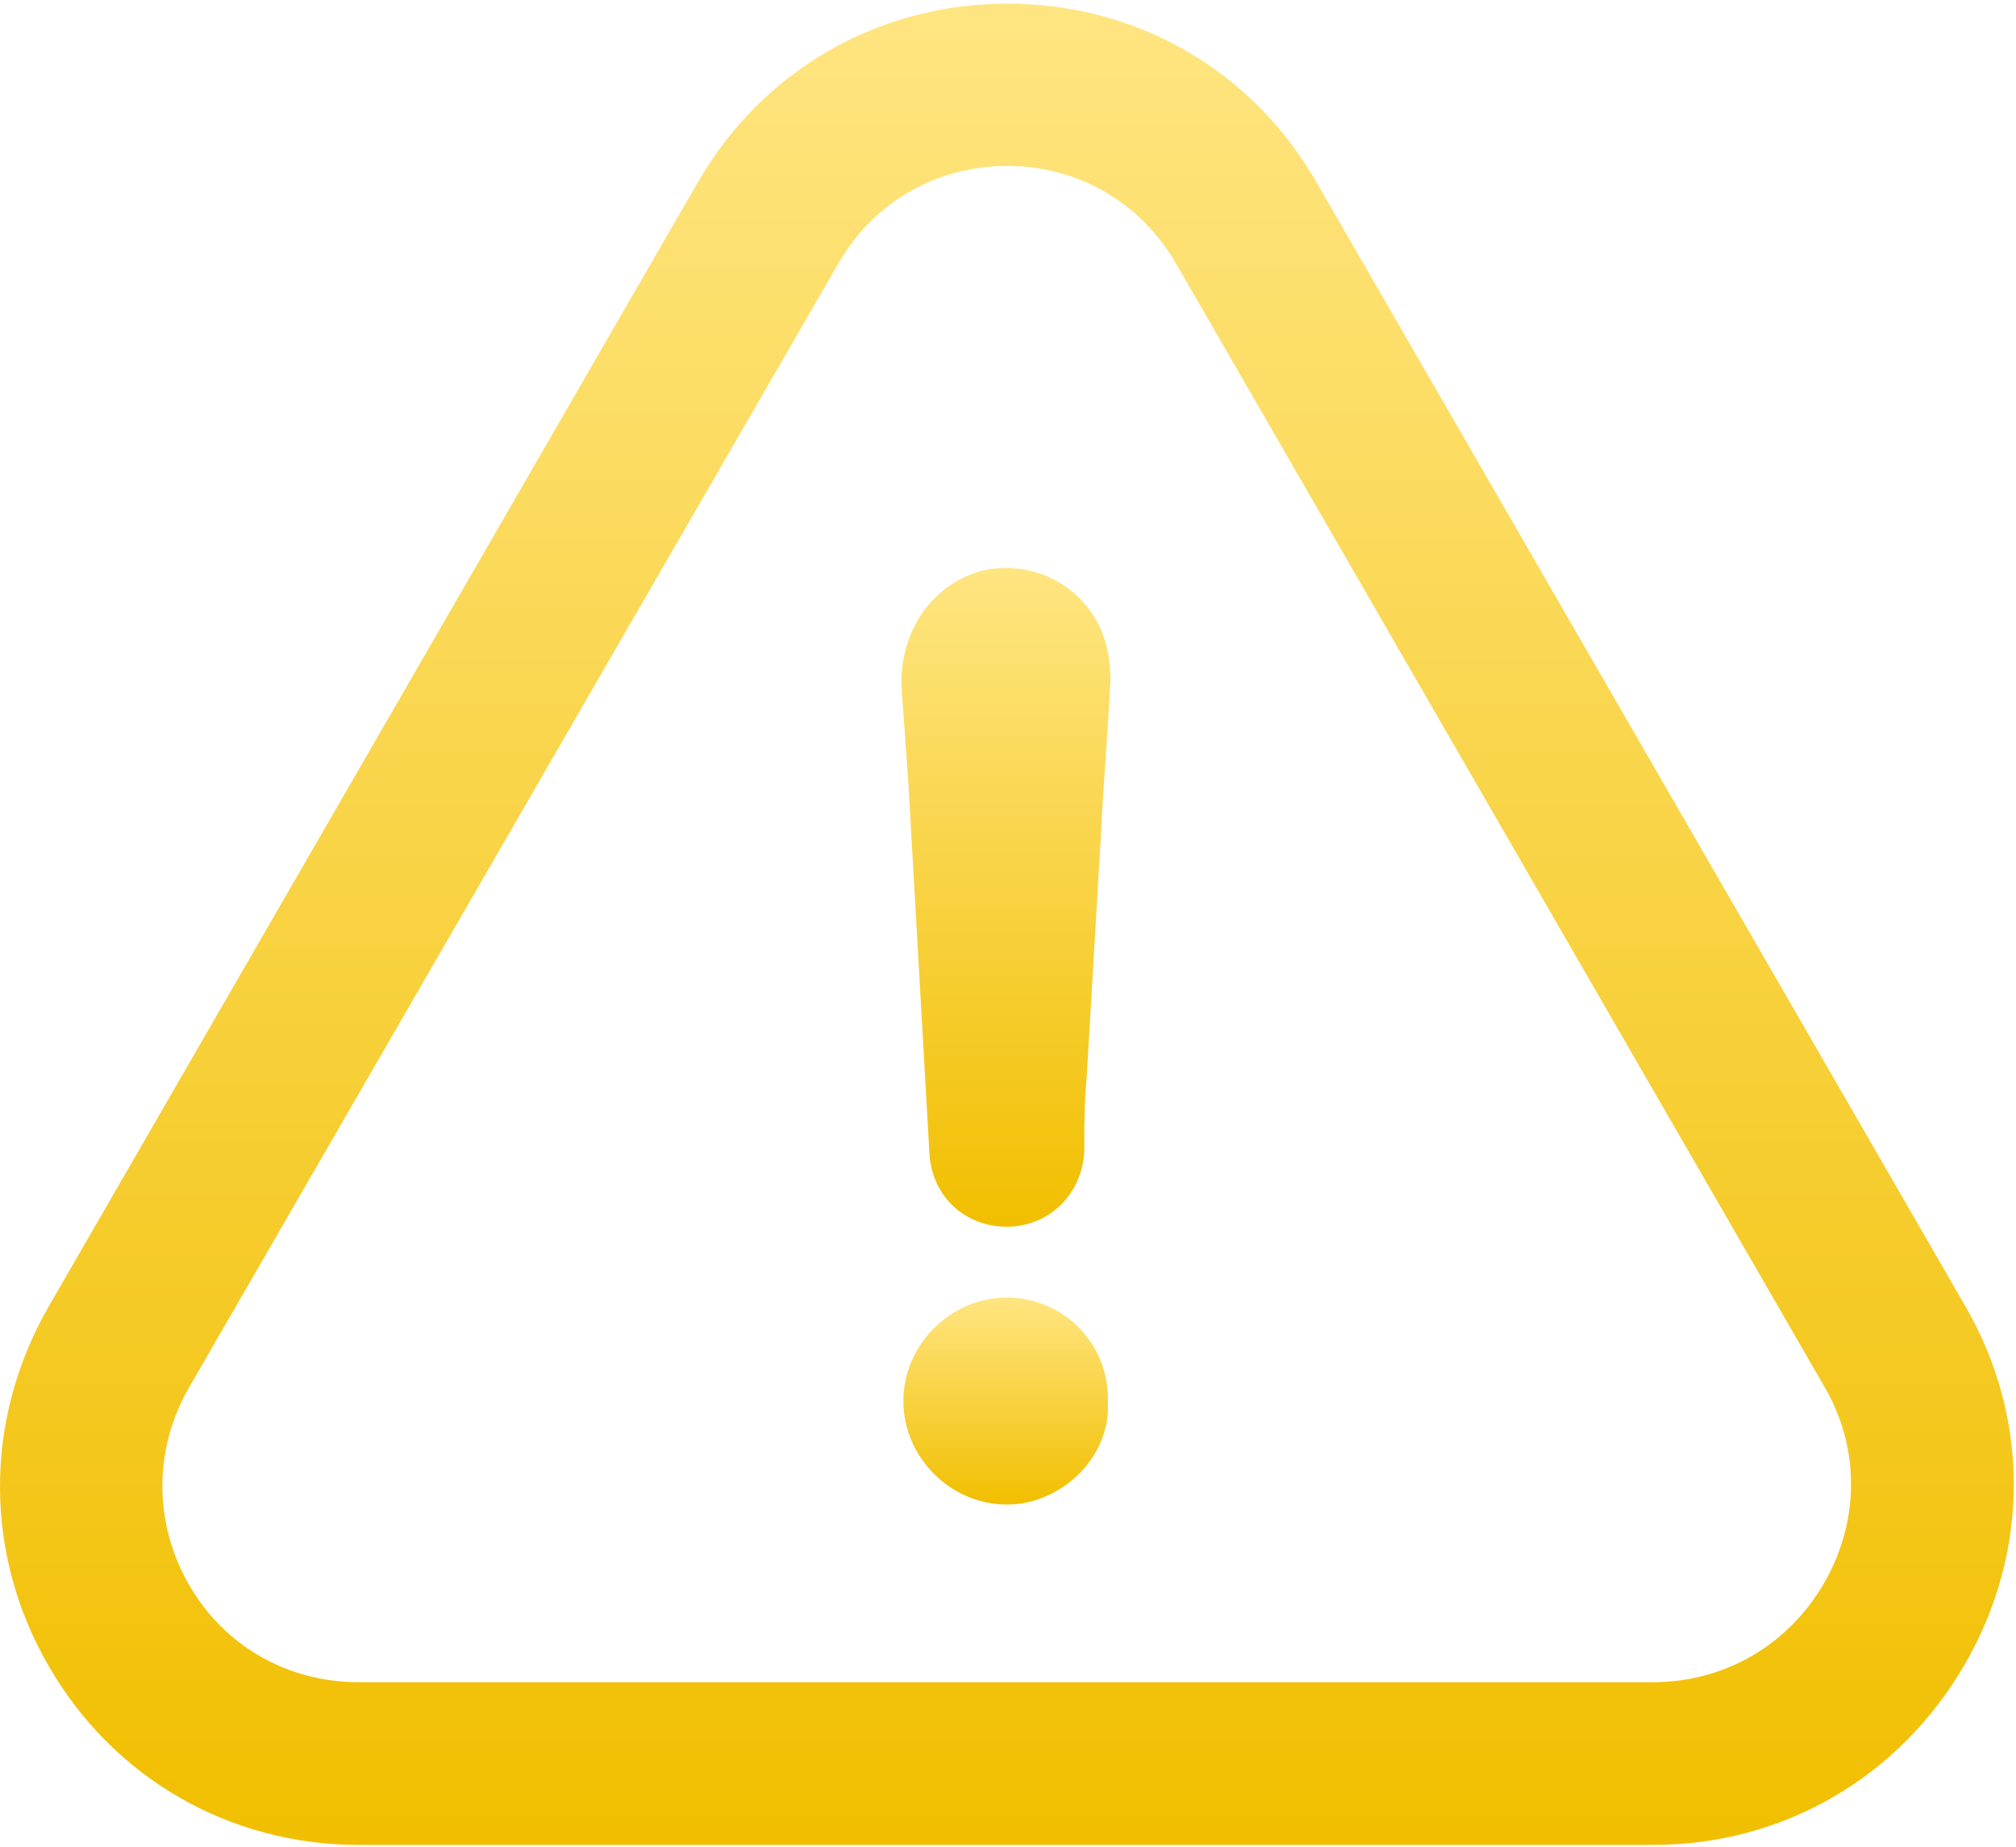 <?xml version="1.0" encoding="UTF-8"?> <svg xmlns="http://www.w3.org/2000/svg" width="487" height="446" viewBox="0 0 487 446" fill="none"> <path d="M243.225 313.382C229.625 313.382 218.225 324.782 218.225 338.382C218.225 351.982 229.625 363.382 243.225 363.382C256.325 363.382 268.225 351.982 267.625 338.982C268.225 324.682 256.925 313.382 243.225 313.382Z" fill="url(#paint0_linear_212_149)"></path> <path d="M474.625 401.982C490.325 374.882 490.425 342.582 474.825 315.582L318.225 44.382C302.725 17.082 274.725 0.882 243.325 0.882C211.925 0.882 183.925 17.182 168.425 44.282L11.625 315.782C-3.975 343.082 -3.875 375.582 11.925 402.682C27.525 429.482 55.425 445.582 86.625 445.582H399.425C430.725 445.582 458.825 429.282 474.625 401.982ZM440.625 382.382C431.925 397.382 416.525 406.282 399.325 406.282H86.525C69.525 406.282 54.225 397.582 45.725 382.882C37.125 367.982 37.025 350.182 45.625 335.182L202.425 63.782C210.925 48.882 226.125 40.082 243.325 40.082C260.425 40.082 275.725 48.982 284.225 63.882L440.925 335.282C449.325 349.882 449.225 367.482 440.625 382.382Z" fill="url(#paint1_linear_212_149)"></path> <path d="M237.025 137.882C225.125 141.282 217.725 152.082 217.725 165.182C218.325 173.082 218.825 181.082 219.425 188.982C221.125 219.082 222.825 248.582 224.525 278.682C225.125 288.882 233.025 296.282 243.225 296.282C253.425 296.282 261.425 288.382 261.925 278.082C261.925 271.882 261.925 266.182 262.525 259.882C263.625 240.582 264.825 221.282 265.925 201.982C266.525 189.482 267.625 176.982 268.225 164.482C268.225 159.982 267.625 155.982 265.925 151.982C260.825 140.782 248.925 135.082 237.025 137.882Z" fill="url(#paint2_linear_212_149)"></path> <defs> <linearGradient id="paint0_linear_212_149" x1="242.937" y1="313.382" x2="242.937" y2="363.382" gradientUnits="userSpaceOnUse"> <stop stop-color="#FFE581"></stop> <stop offset="1" stop-color="#F1BF00"></stop> <stop offset="1" stop-color="#F1BF00"></stop> </linearGradient> <linearGradient id="paint1_linear_212_149" x1="243.231" y1="0.882" x2="243.231" y2="445.582" gradientUnits="userSpaceOnUse"> <stop stop-color="#FFE581"></stop> <stop offset="1" stop-color="#F1BF00"></stop> <stop offset="1" stop-color="#F1BF00"></stop> </linearGradient> <linearGradient id="paint2_linear_212_149" x1="242.975" y1="137.176" x2="242.975" y2="296.282" gradientUnits="userSpaceOnUse"> <stop stop-color="#FFE581"></stop> <stop offset="1" stop-color="#F1BF00"></stop> <stop offset="1" stop-color="#F1BF00"></stop> </linearGradient> </defs> </svg> 
